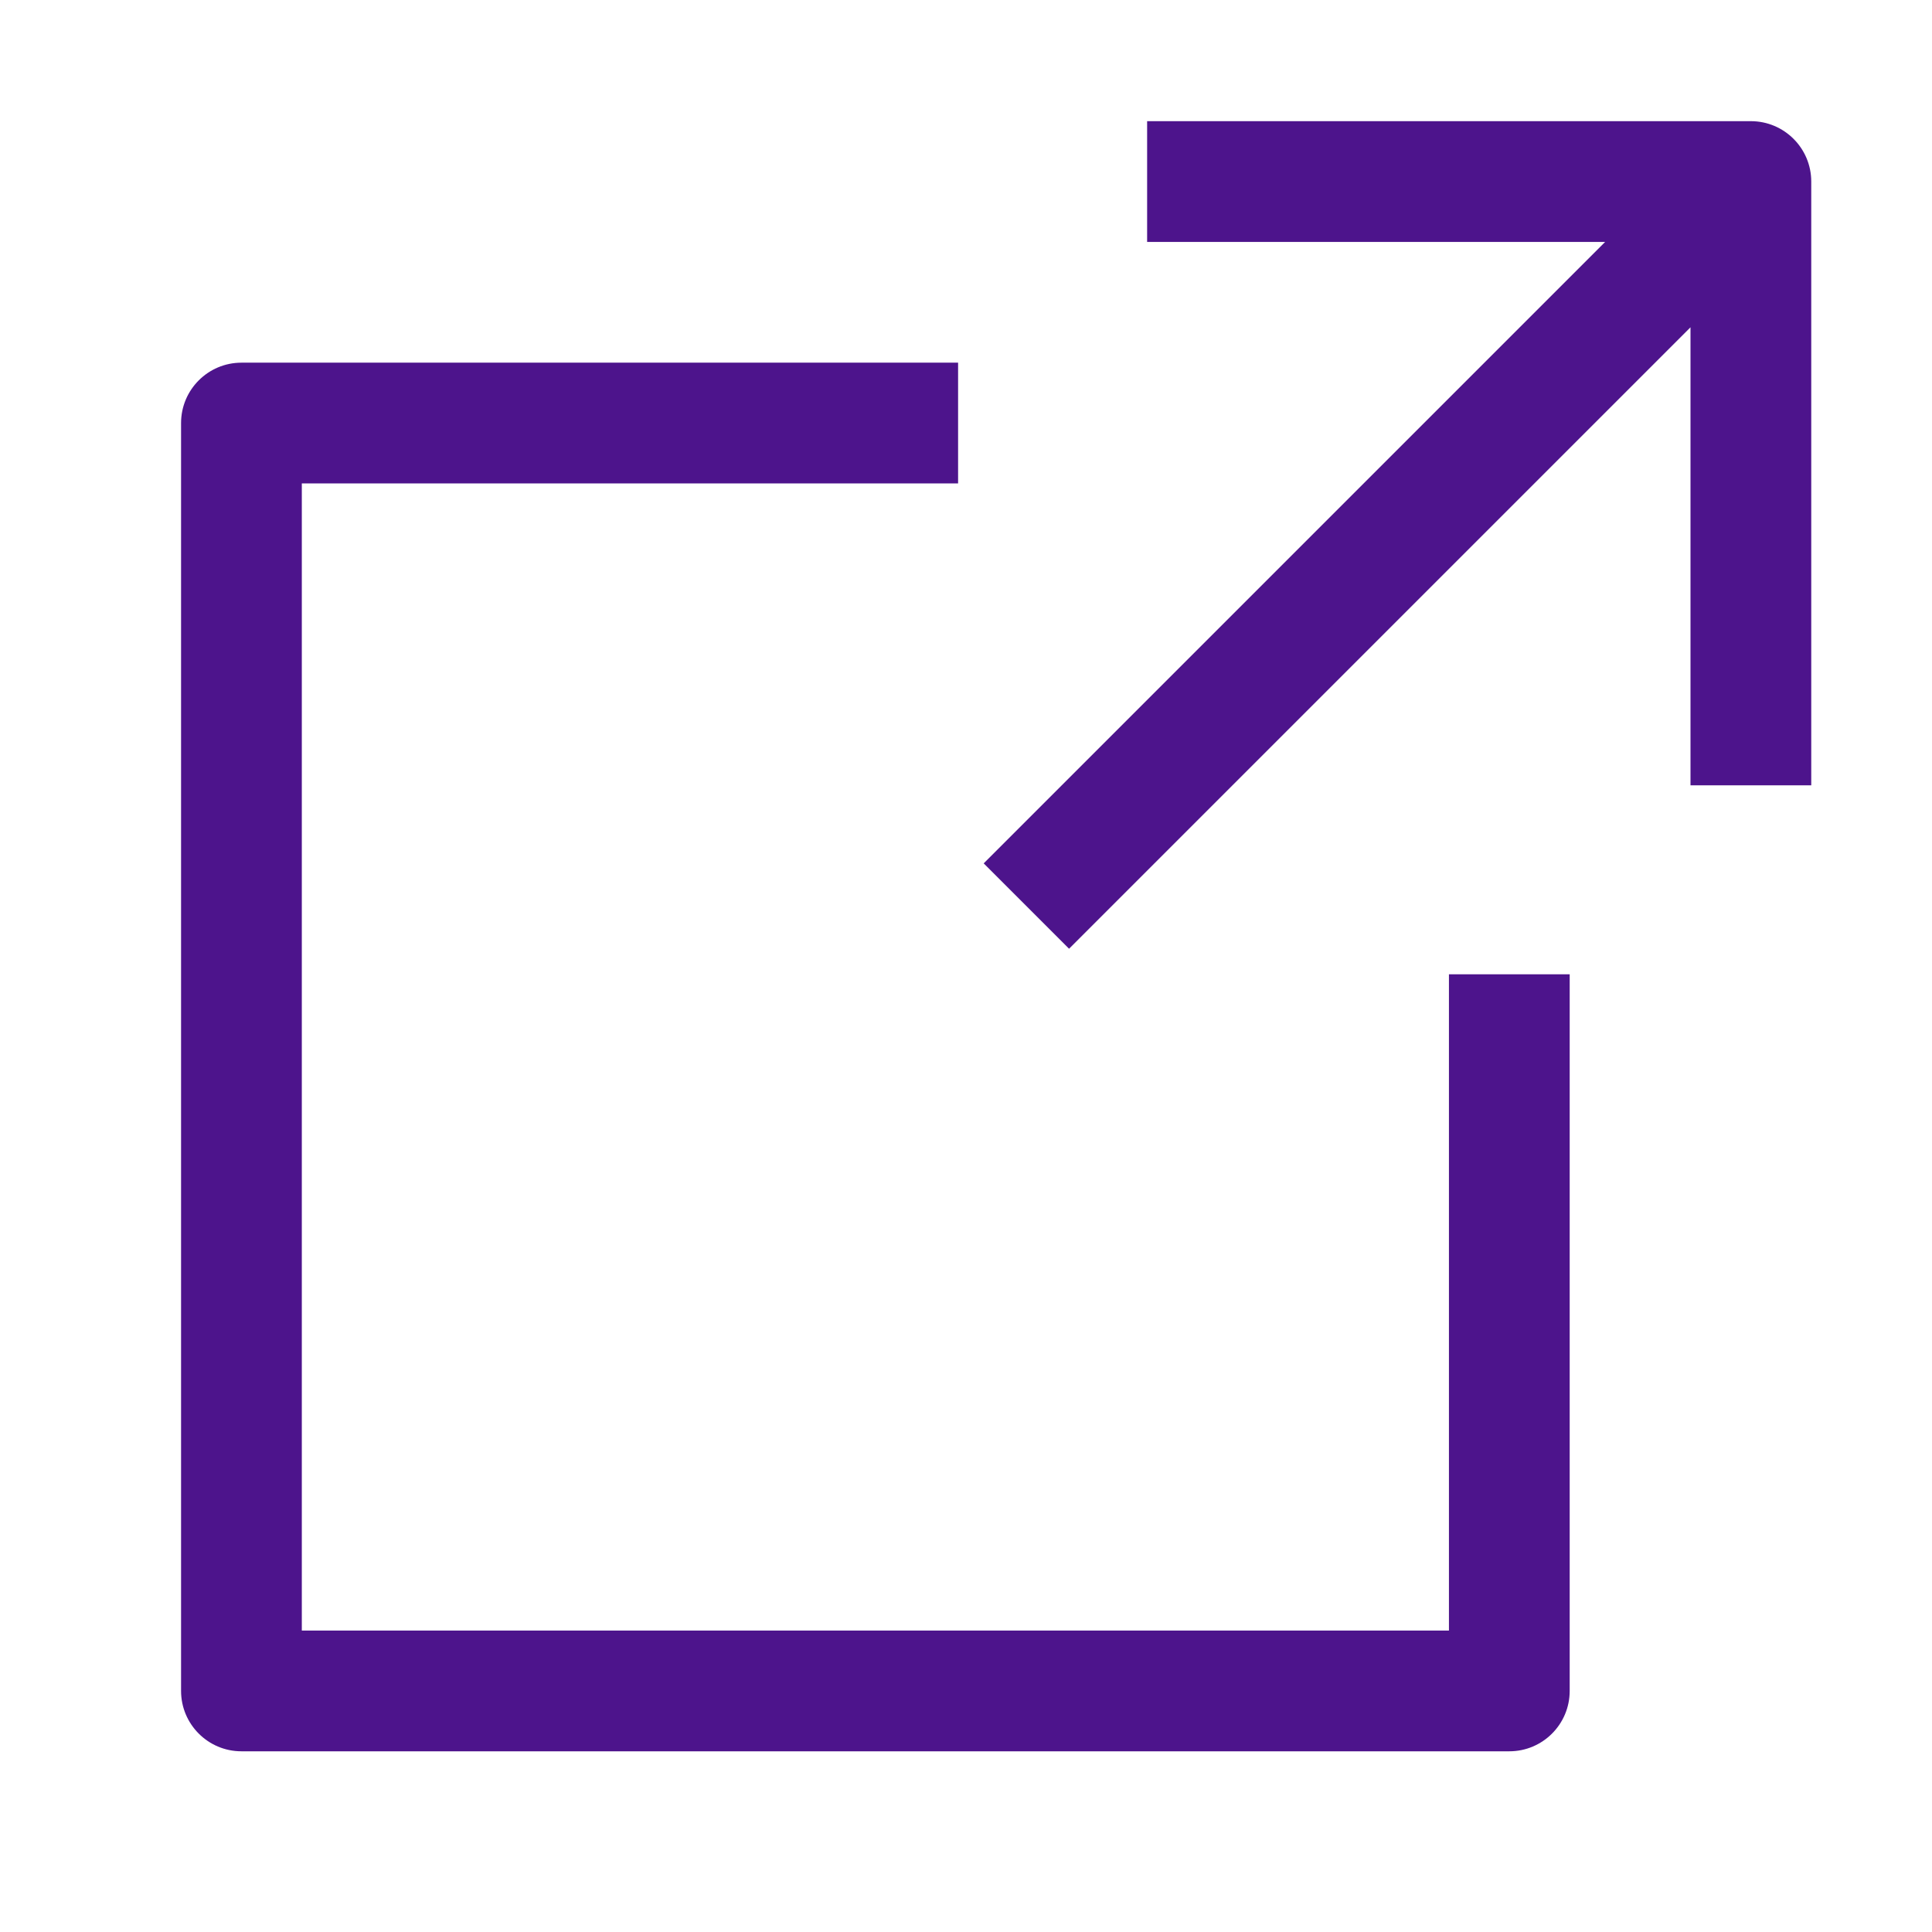 <svg width="32" height="32" viewBox="0 0 32 32" fill="none" xmlns="http://www.w3.org/2000/svg">
<path d="M19 4.007H26.586L16.293 14.3L17.707 15.714L28 5.421V13.007H30V3.007C30 2.455 29.552 2.007 29 2.007H19V4.007Z" fill="#4D148C"/>
<path d="M3.999 6.007C3.447 6.007 2.999 6.455 2.999 7.007V28.007C2.999 28.559 3.447 29.007 3.999 29.007H24.999C25.551 29.007 25.999 28.559 25.999 28.007V16.137H23.999V27.007H4.999V8.007H15.869V6.007H3.999Z" fill="#4D148C"/>
</svg>
